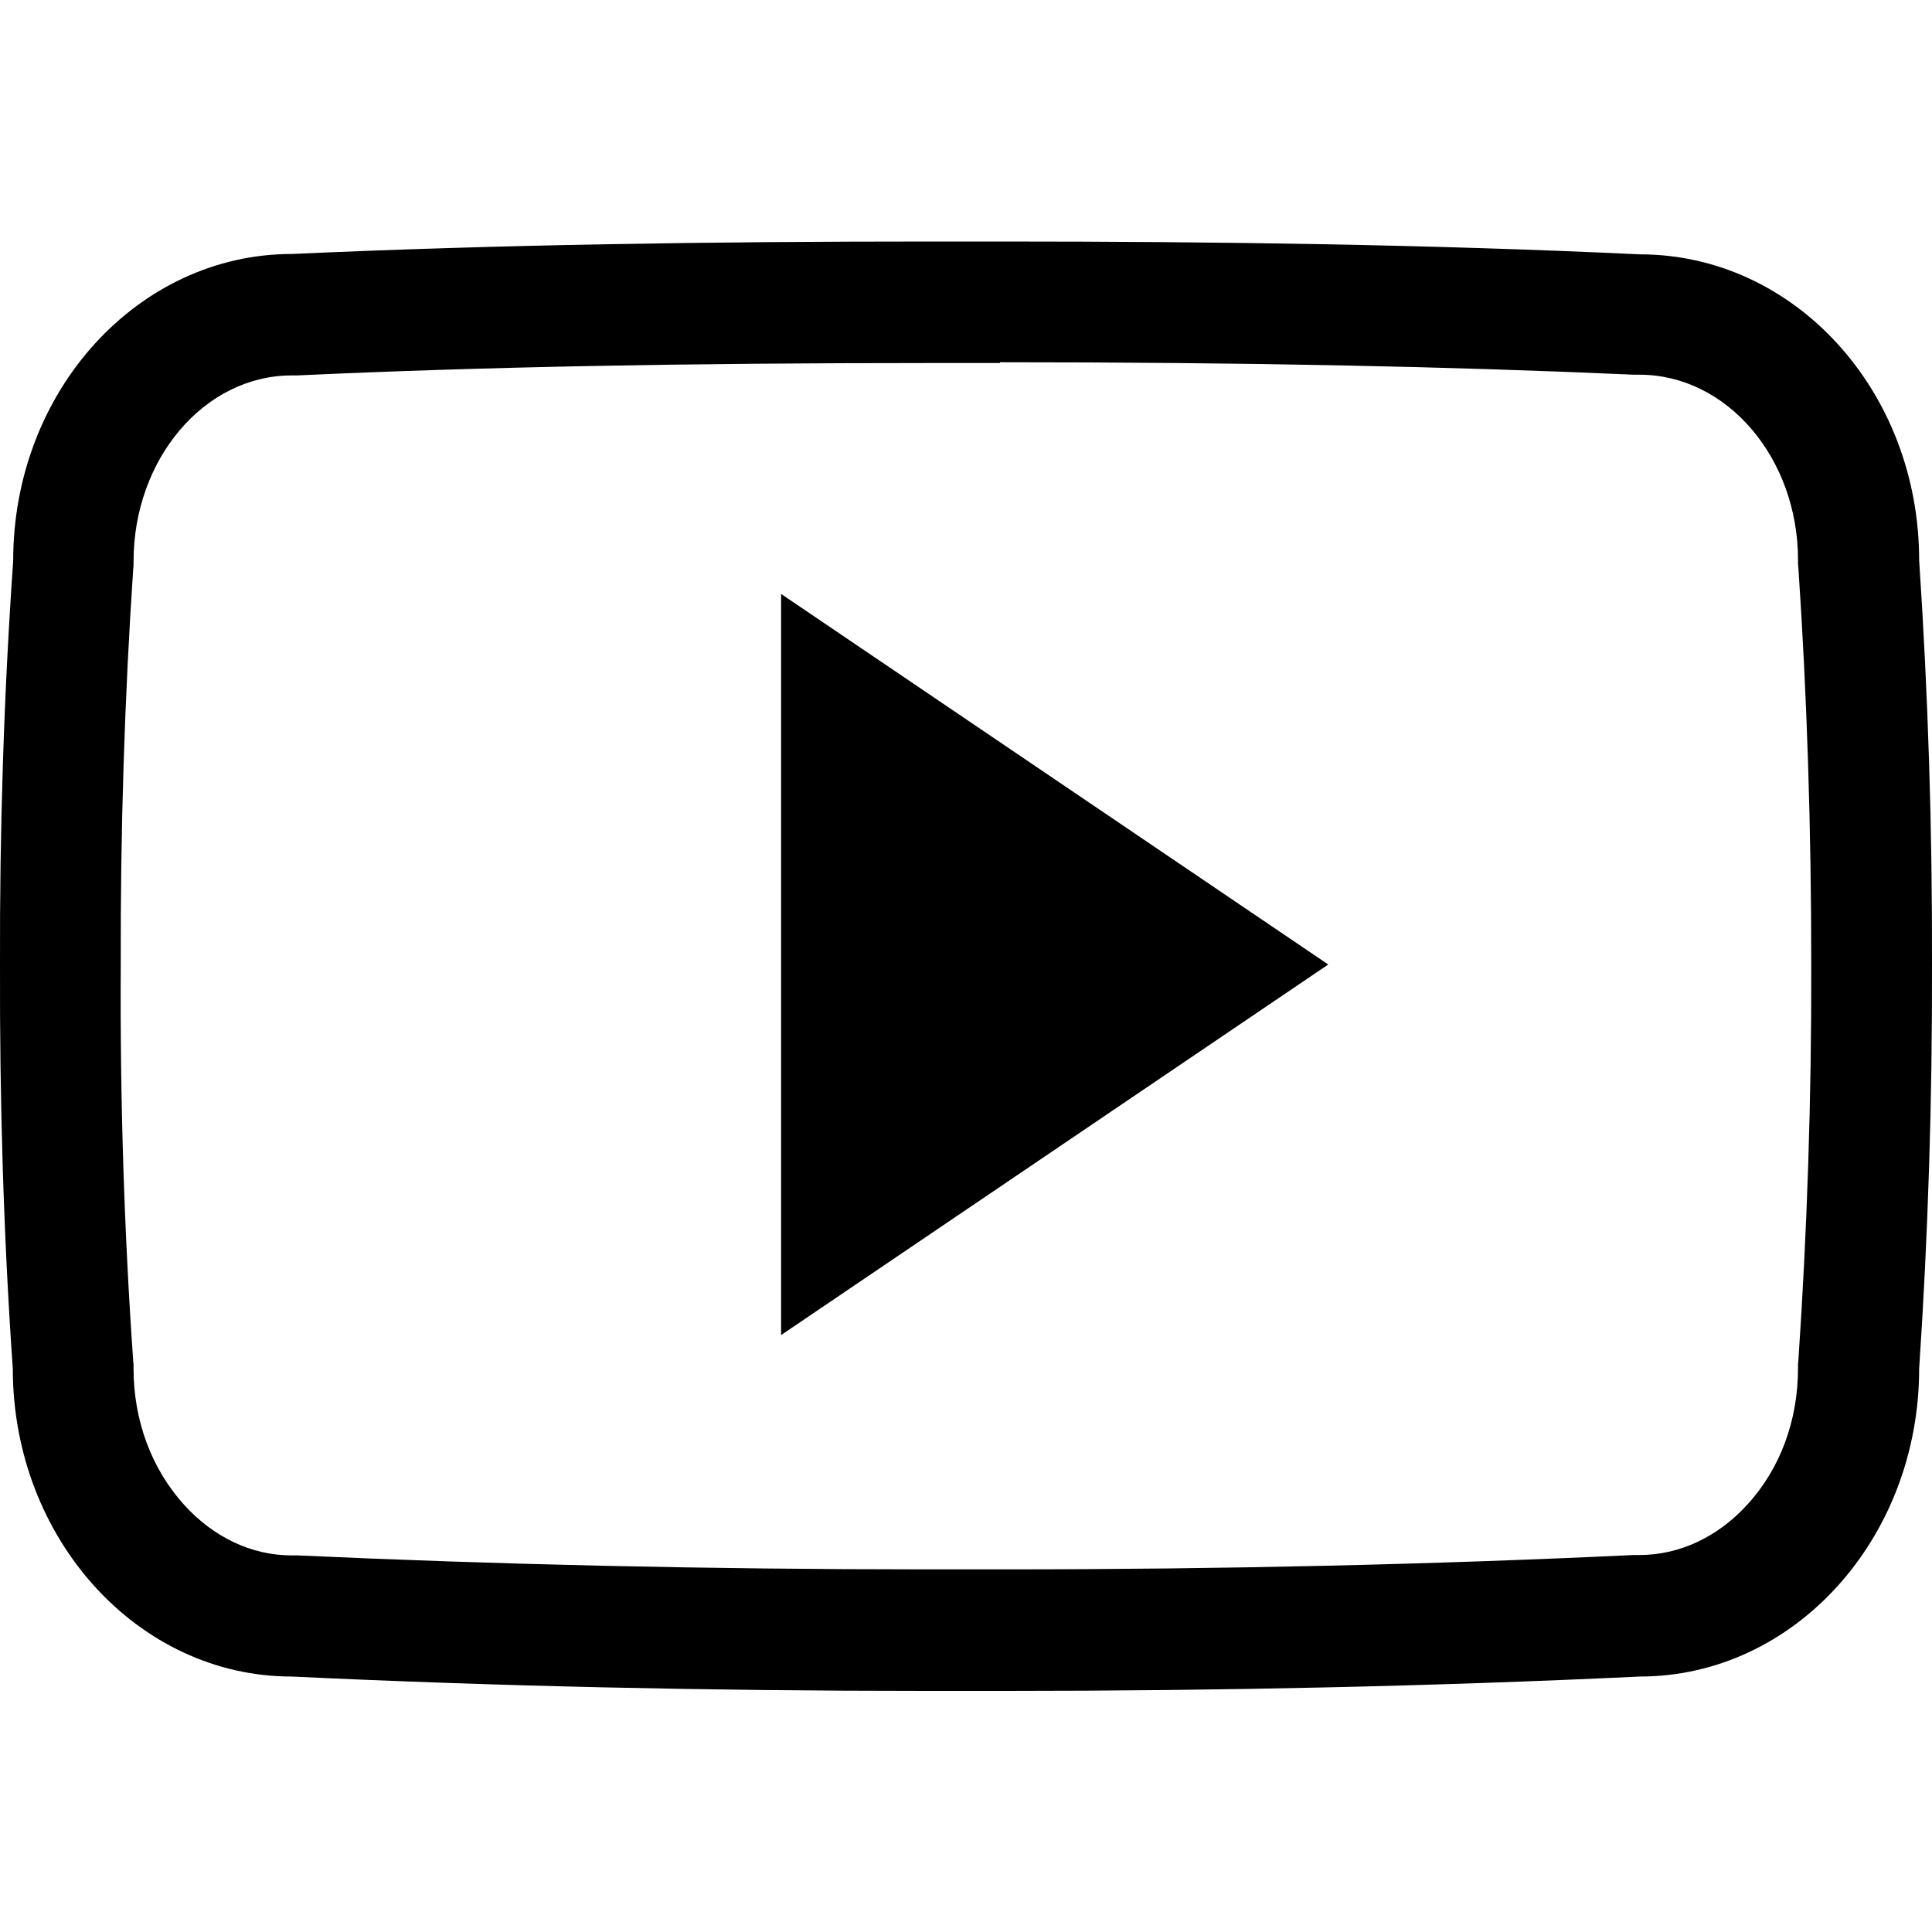 <svg width="40" height="40" viewBox="0 0 40 40" fill="none" xmlns="http://www.w3.org/2000/svg">
<g clip-path="url(#clip0_3327_5434)">
<path d="M20.703 7.5C25.804 7.5 29.976 7.586 33.836 7.758H33.89H33.945C35.75 7.758 37.226 9.477 37.226 11.594V11.68L37.234 11.766C37.414 14.422 37.5 17.18 37.5 19.961C37.507 22.742 37.414 25.5 37.234 28.156L37.226 28.242V28.328C37.226 29.406 36.859 30.406 36.179 31.148C35.57 31.82 34.773 32.195 33.945 32.195H33.882H33.82C29.687 32.391 25.32 32.492 20.82 32.492C20.546 32.492 20.265 32.492 19.992 32.492C19.71 32.492 19.429 32.492 19.148 32.492C14.632 32.492 10.265 32.391 6.164 32.203H6.101H6.039C5.21 32.203 4.421 31.828 3.812 31.156C3.14 30.414 2.765 29.414 2.765 28.336V28.25L2.757 28.164C2.57 25.5 2.484 22.742 2.5 19.984V19.977V19.969C2.492 17.211 2.578 14.461 2.757 11.797L2.765 11.711V11.625C2.765 9.5 4.234 7.773 6.039 7.773H6.093H6.148C10.015 7.594 14.187 7.516 19.289 7.516H19.992H20.703M20.703 5C20.468 5 20.234 5 20 5C19.765 5 19.531 5 19.296 5C14.796 5 10.375 5.062 6.046 5.258C2.859 5.258 0.273 8.094 0.273 11.609C0.078 14.406 -0.008 17.188 -0 19.977C-0.008 22.766 0.07 25.547 0.265 28.336C0.265 31.852 2.851 34.711 6.039 34.711C10.32 34.914 14.687 35.008 19.148 35.008C19.429 35.008 19.718 35.008 20 35.008C20.281 35.008 20.562 35.008 20.835 35.008C25.296 35.008 29.664 34.914 33.953 34.711C37.148 34.711 39.734 31.852 39.734 28.336C39.921 25.547 40.007 22.758 40 19.969C40.007 17.18 39.921 14.398 39.734 11.602C39.734 8.086 37.148 5.266 33.953 5.266C29.625 5.062 25.21 5 20.703 5Z" fill="black"/>
<path d="M16.172 27.641V12.297L27.5 19.969L16.172 27.641Z" fill="black"/>
</g>
<defs>
<clipPath id="clip0_3327_5434">
<rect width="40" height="40" fill="white"/>
</clipPath>
</defs>
</svg>
